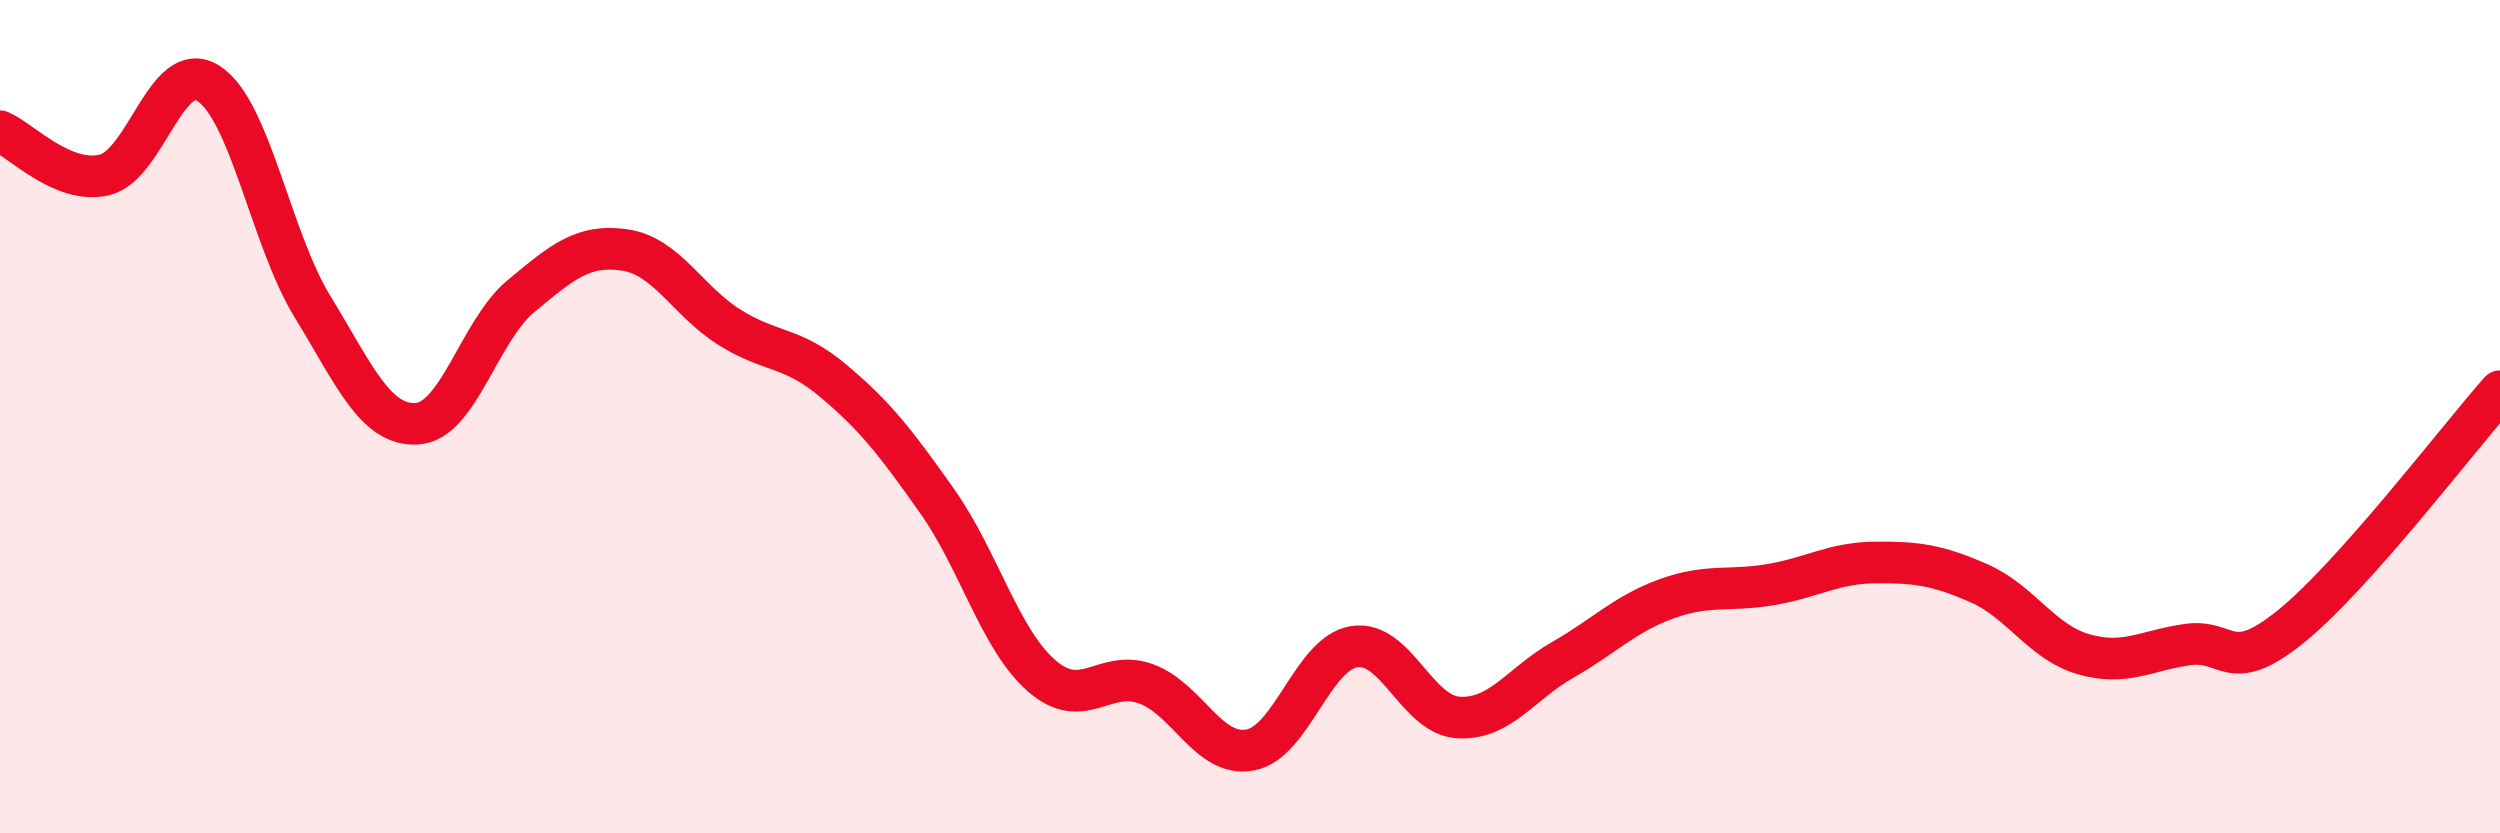 
    <svg width="60" height="20" viewBox="0 0 60 20" xmlns="http://www.w3.org/2000/svg">
      <path
        d="M 0,3.15 C 0.5,3.36 1.5,4.43 2.5,4.2 C 3.5,3.97 4,1.37 5,2 C 6,2.63 6.5,5.73 7.5,7.36 C 8.5,8.99 9,10.22 10,10.17 C 11,10.12 11.5,7.94 12.5,7.11 C 13.5,6.28 14,5.85 15,6 C 16,6.15 16.5,7.22 17.5,7.85 C 18.5,8.48 19,8.3 20,9.14 C 21,9.98 21.5,10.62 22.5,12.04 C 23.5,13.46 24,15.35 25,16.22 C 26,17.09 26.5,16.05 27.5,16.41 C 28.5,16.77 29,18.18 30,18 C 31,17.82 31.5,15.68 32.5,15.52 C 33.5,15.36 34,17.16 35,17.22 C 36,17.28 36.5,16.41 37.5,15.84 C 38.5,15.27 39,14.73 40,14.37 C 41,14.01 41.5,14.2 42.5,14.03 C 43.5,13.86 44,13.51 45,13.5 C 46,13.49 46.5,13.56 47.5,14 C 48.5,14.44 49,15.41 50,15.7 C 51,15.99 51.5,15.61 52.5,15.47 C 53.5,15.33 53.5,16.24 55,15.02 C 56.5,13.8 59,10.52 60,9.39L60 20L0 20Z"
        fill="#EB0A25"
        opacity="0.1"
        stroke-linecap="round"
        stroke-linejoin="round"
      />
      <path
        d="M 0,3.15 C 0.5,3.36 1.5,4.43 2.5,4.2 C 3.5,3.97 4,1.37 5,2 C 6,2.63 6.5,5.73 7.5,7.36 C 8.5,8.99 9,10.22 10,10.17 C 11,10.12 11.5,7.94 12.5,7.11 C 13.5,6.28 14,5.85 15,6 C 16,6.15 16.5,7.22 17.5,7.85 C 18.5,8.48 19,8.3 20,9.14 C 21,9.98 21.5,10.62 22.5,12.04 C 23.5,13.46 24,15.35 25,16.22 C 26,17.09 26.5,16.05 27.5,16.41 C 28.5,16.77 29,18.18 30,18 C 31,17.82 31.5,15.68 32.5,15.52 C 33.5,15.36 34,17.16 35,17.22 C 36,17.28 36.5,16.41 37.5,15.84 C 38.5,15.27 39,14.73 40,14.37 C 41,14.01 41.5,14.2 42.5,14.03 C 43.5,13.86 44,13.51 45,13.5 C 46,13.49 46.5,13.56 47.5,14 C 48.5,14.44 49,15.41 50,15.7 C 51,15.99 51.5,15.61 52.5,15.47 C 53.5,15.33 53.5,16.24 55,15.02 C 56.5,13.8 59,10.52 60,9.39"
        stroke="#EB0A25"
        stroke-width="1"
        fill="none"
        stroke-linecap="round"
        stroke-linejoin="round"
      />
    </svg>
  